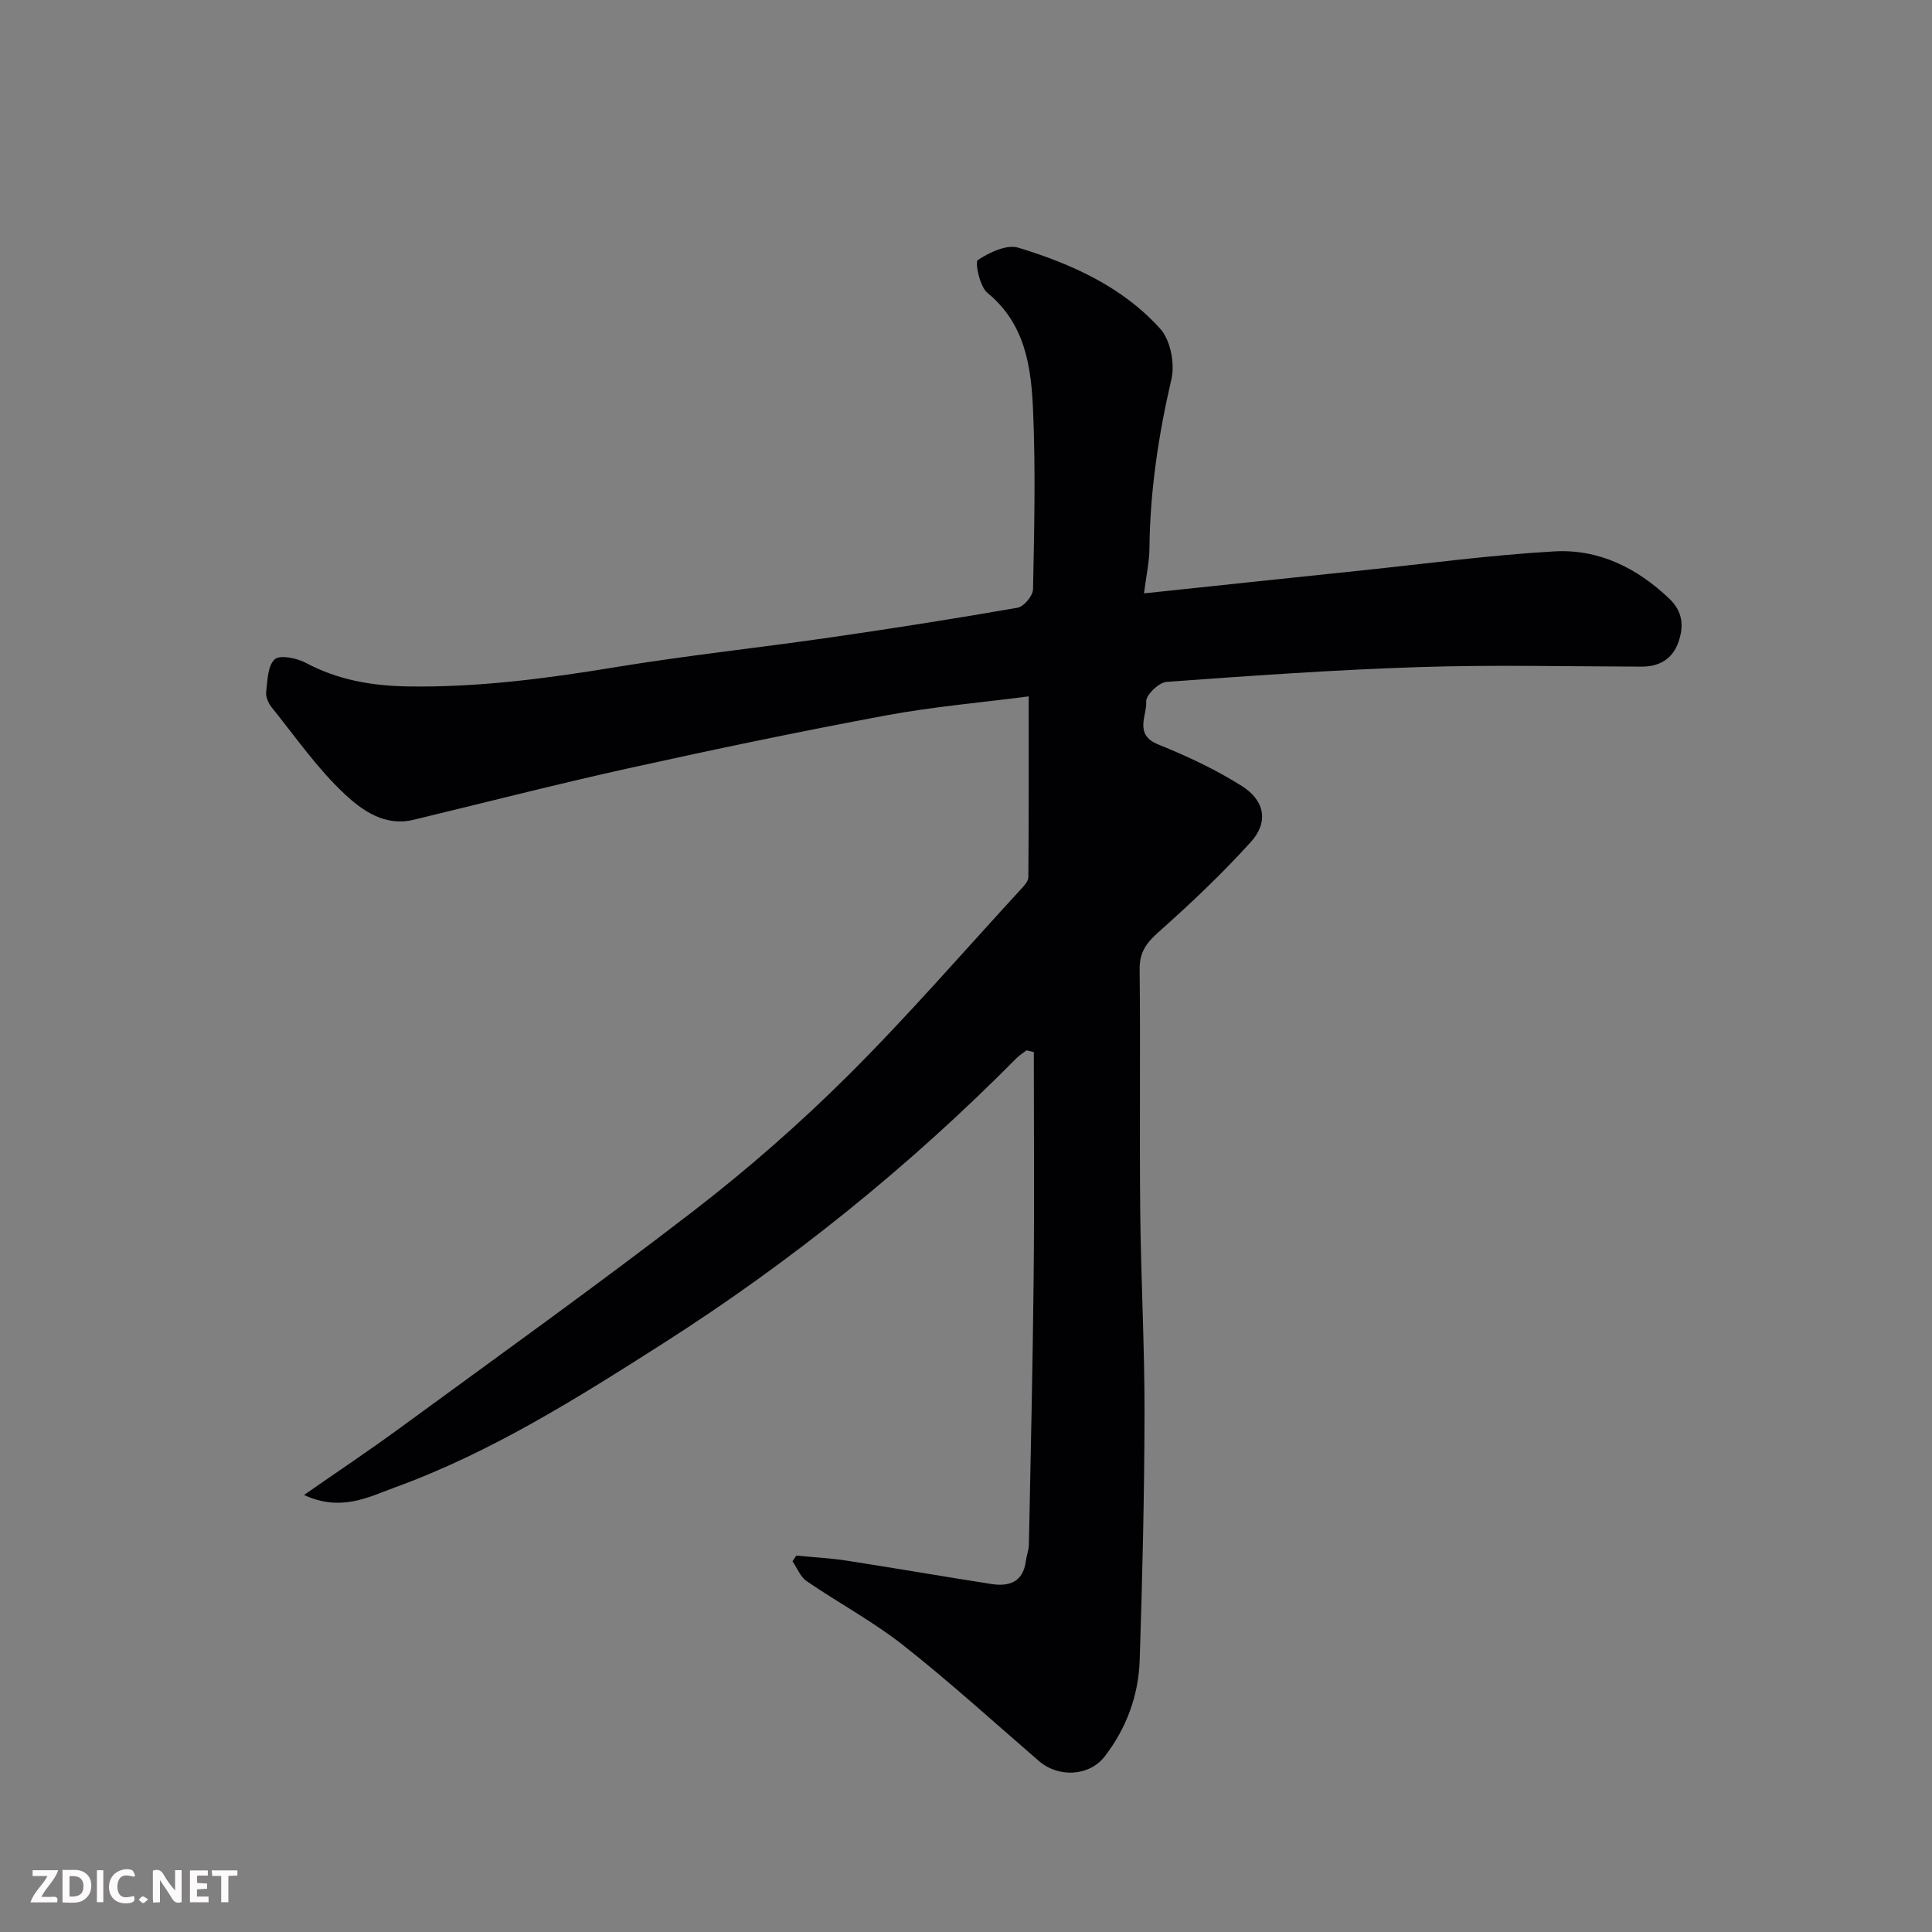 <svg enable-background="new 0 0 400 400" viewBox="0 0 400 400" xmlns="http://www.w3.org/2000/svg"><rect x="0" y="0" width="400" height="400" fill="#808080" stroke="none"/><path d="m62.94 309.52c7.23-5.03 13.69-9.34 19.95-13.93 20.3-14.86 40.77-29.51 60.69-44.87 11.19-8.64 21.92-18.02 31.94-27.99 12.46-12.39 23.99-25.73 35.9-38.68.64-.7 1.48-1.61 1.49-2.42.1-12.05.07-24.09.07-37.45-9.65 1.26-19.75 2.12-29.66 3.96-17.77 3.31-35.48 7.01-53.13 10.91-14.93 3.3-29.75 7.11-44.62 10.69-5.89 1.42-10.59-1.96-14.17-5.3-5.71-5.32-10.24-11.9-15.18-18.03-.67-.84-1.23-2.15-1.11-3.16.27-2.36.31-5.4 1.76-6.74 1.06-.98 4.54-.28 6.39.7 6.71 3.58 13.72 4.79 21.29 4.91 14.41.22 28.53-1.63 42.69-3.96 14.85-2.44 29.83-4.04 44.73-6.19 12.93-1.87 25.85-3.9 38.72-6.15 1.29-.23 3.16-2.47 3.19-3.82.25-12.33.54-24.67.01-36.98-.39-8.98-1.57-17.94-9.46-24.39-1.59-1.3-2.62-6.36-1.98-6.79 2.38-1.58 5.97-3.29 8.38-2.56 11 3.35 21.58 8.1 29.41 16.82 2.11 2.35 3.03 7.21 2.29 10.41-2.69 11.57-4.43 23.16-4.55 35.03-.03 2.82-.66 5.64-1.13 9.31 15.72-1.66 30.49-3.23 45.27-4.77 13.22-1.38 26.42-3.16 39.68-3.92 9.16-.52 17.07 3.37 23.8 9.78 2.91 2.78 3.01 5.79 1.9 9-1.19 3.43-3.88 5.09-7.63 5.08-15.33-.04-30.67-.4-45.98.09-17.48.56-34.94 1.8-52.39 3.07-1.58.12-4.27 2.73-4.19 4.04.18 2.96-2.6 6.87 2.5 8.92 5.96 2.4 11.86 5.17 17.28 8.58 4.81 3.03 5.58 7.51 1.91 11.57-5.94 6.57-12.41 12.71-19.04 18.6-2.56 2.27-4.05 4.2-4.01 7.78.18 16.66-.05 33.32.12 49.99.14 13.93.91 27.86.89 41.79-.03 17.1-.44 34.2-1 51.29-.24 7.28-2.73 14.03-7.2 19.86-3.21 4.19-9.59 4.51-13.65 1.01-9.34-8.06-18.47-16.38-28.15-24.01-6.25-4.92-13.37-8.73-19.95-13.24-1.3-.89-1.97-2.71-2.93-4.11.26-.39.52-.79.78-1.18 3.47.34 6.97.51 10.41 1.04 10 1.55 19.97 3.28 29.97 4.84 3.71.58 6.59-.4 7.15-4.76.14-1.12.6-2.22.63-3.33.37-18.6.8-37.19.99-55.79.16-15.41.03-30.82.03-46.24-.5-.12-1-.25-1.5-.37-.69.53-1.46 1-2.07 1.61-22.17 22.39-46.54 42.07-73.09 59.01-17.75 11.32-35.59 22.57-55.5 29.83-5.57 2.04-11.28 5.15-18.94 1.61z" fill="#010103"/><g fill="#fcfafa"><path d="m37.59 393.81c-.92.31-1.52.05-2-.78-.7-1.2-1.52-2.34-2.47-3.78v4.59c-.55.03-.95.05-1.41.07-.03-.37-.06-.64-.06-.91 0-1.91 0-3.81 0-5.7 1.13-.41 1.77-.03 2.29.91.62 1.11 1.38 2.14 2.31 3.19v-4.2h1.35v6.61z"/><path d="m12.94 393.88v-6.75c1.9.19 3.93-.54 5.37 1.29.8 1.01.78 2.88.03 3.97-1.37 1.97-3.4 1.51-5.4 1.49m1.45-1.22c2.04.12 2.92-.58 2.89-2.21-.03-1.51-.98-2.19-2.89-2z"/><path d="m11.81 393.87h-5.49c.68-2.18 2.47-3.48 3.51-5.45h-3.08v-1.21h5.29c-.71 2.13-2.44 3.48-3.47 5.51.86 0 1.63.04 2.39-.01.79-.05 1.14.21.85 1.16"/><path d="m39.33 393.86v-6.61h3.7v1.07h-2.22v1.52c.68.04 1.34.09 2.07.13v1.07c-.72.05-1.38.09-2.1.14v1.48h2.4v1.19h-3.84z"/><path d="m27.71 388.56c-1.15-.3-2.46-.61-3.1.64-.37.73-.41 1.93-.06 2.67.63 1.35 1.99.93 3.17.68.35.94-.01 1.32-.93 1.46-1.62.25-3.05-.27-3.76-1.48-.73-1.24-.6-3.03.31-4.17.88-1.11 2.71-1.7 4-1.16.32.13.44.74.65 1.12-.1.08-.19.16-.28.24"/><path d="m49.15 387.24v1.07c-.59.02-1.17.05-1.87.08v5.44h-1.48v-5.44h-1.85c-.05-.4-.08-.73-.13-1.15z"/><path d="m20.06 387.21h1.33v6.62h-1.33z"/><path d="m30.68 393.25c-.49.38-.8.79-1.05.76-.32-.05-.6-.45-.9-.7.26-.24.51-.64.8-.67.29-.04.62.3 1.15.61"/></g></svg>